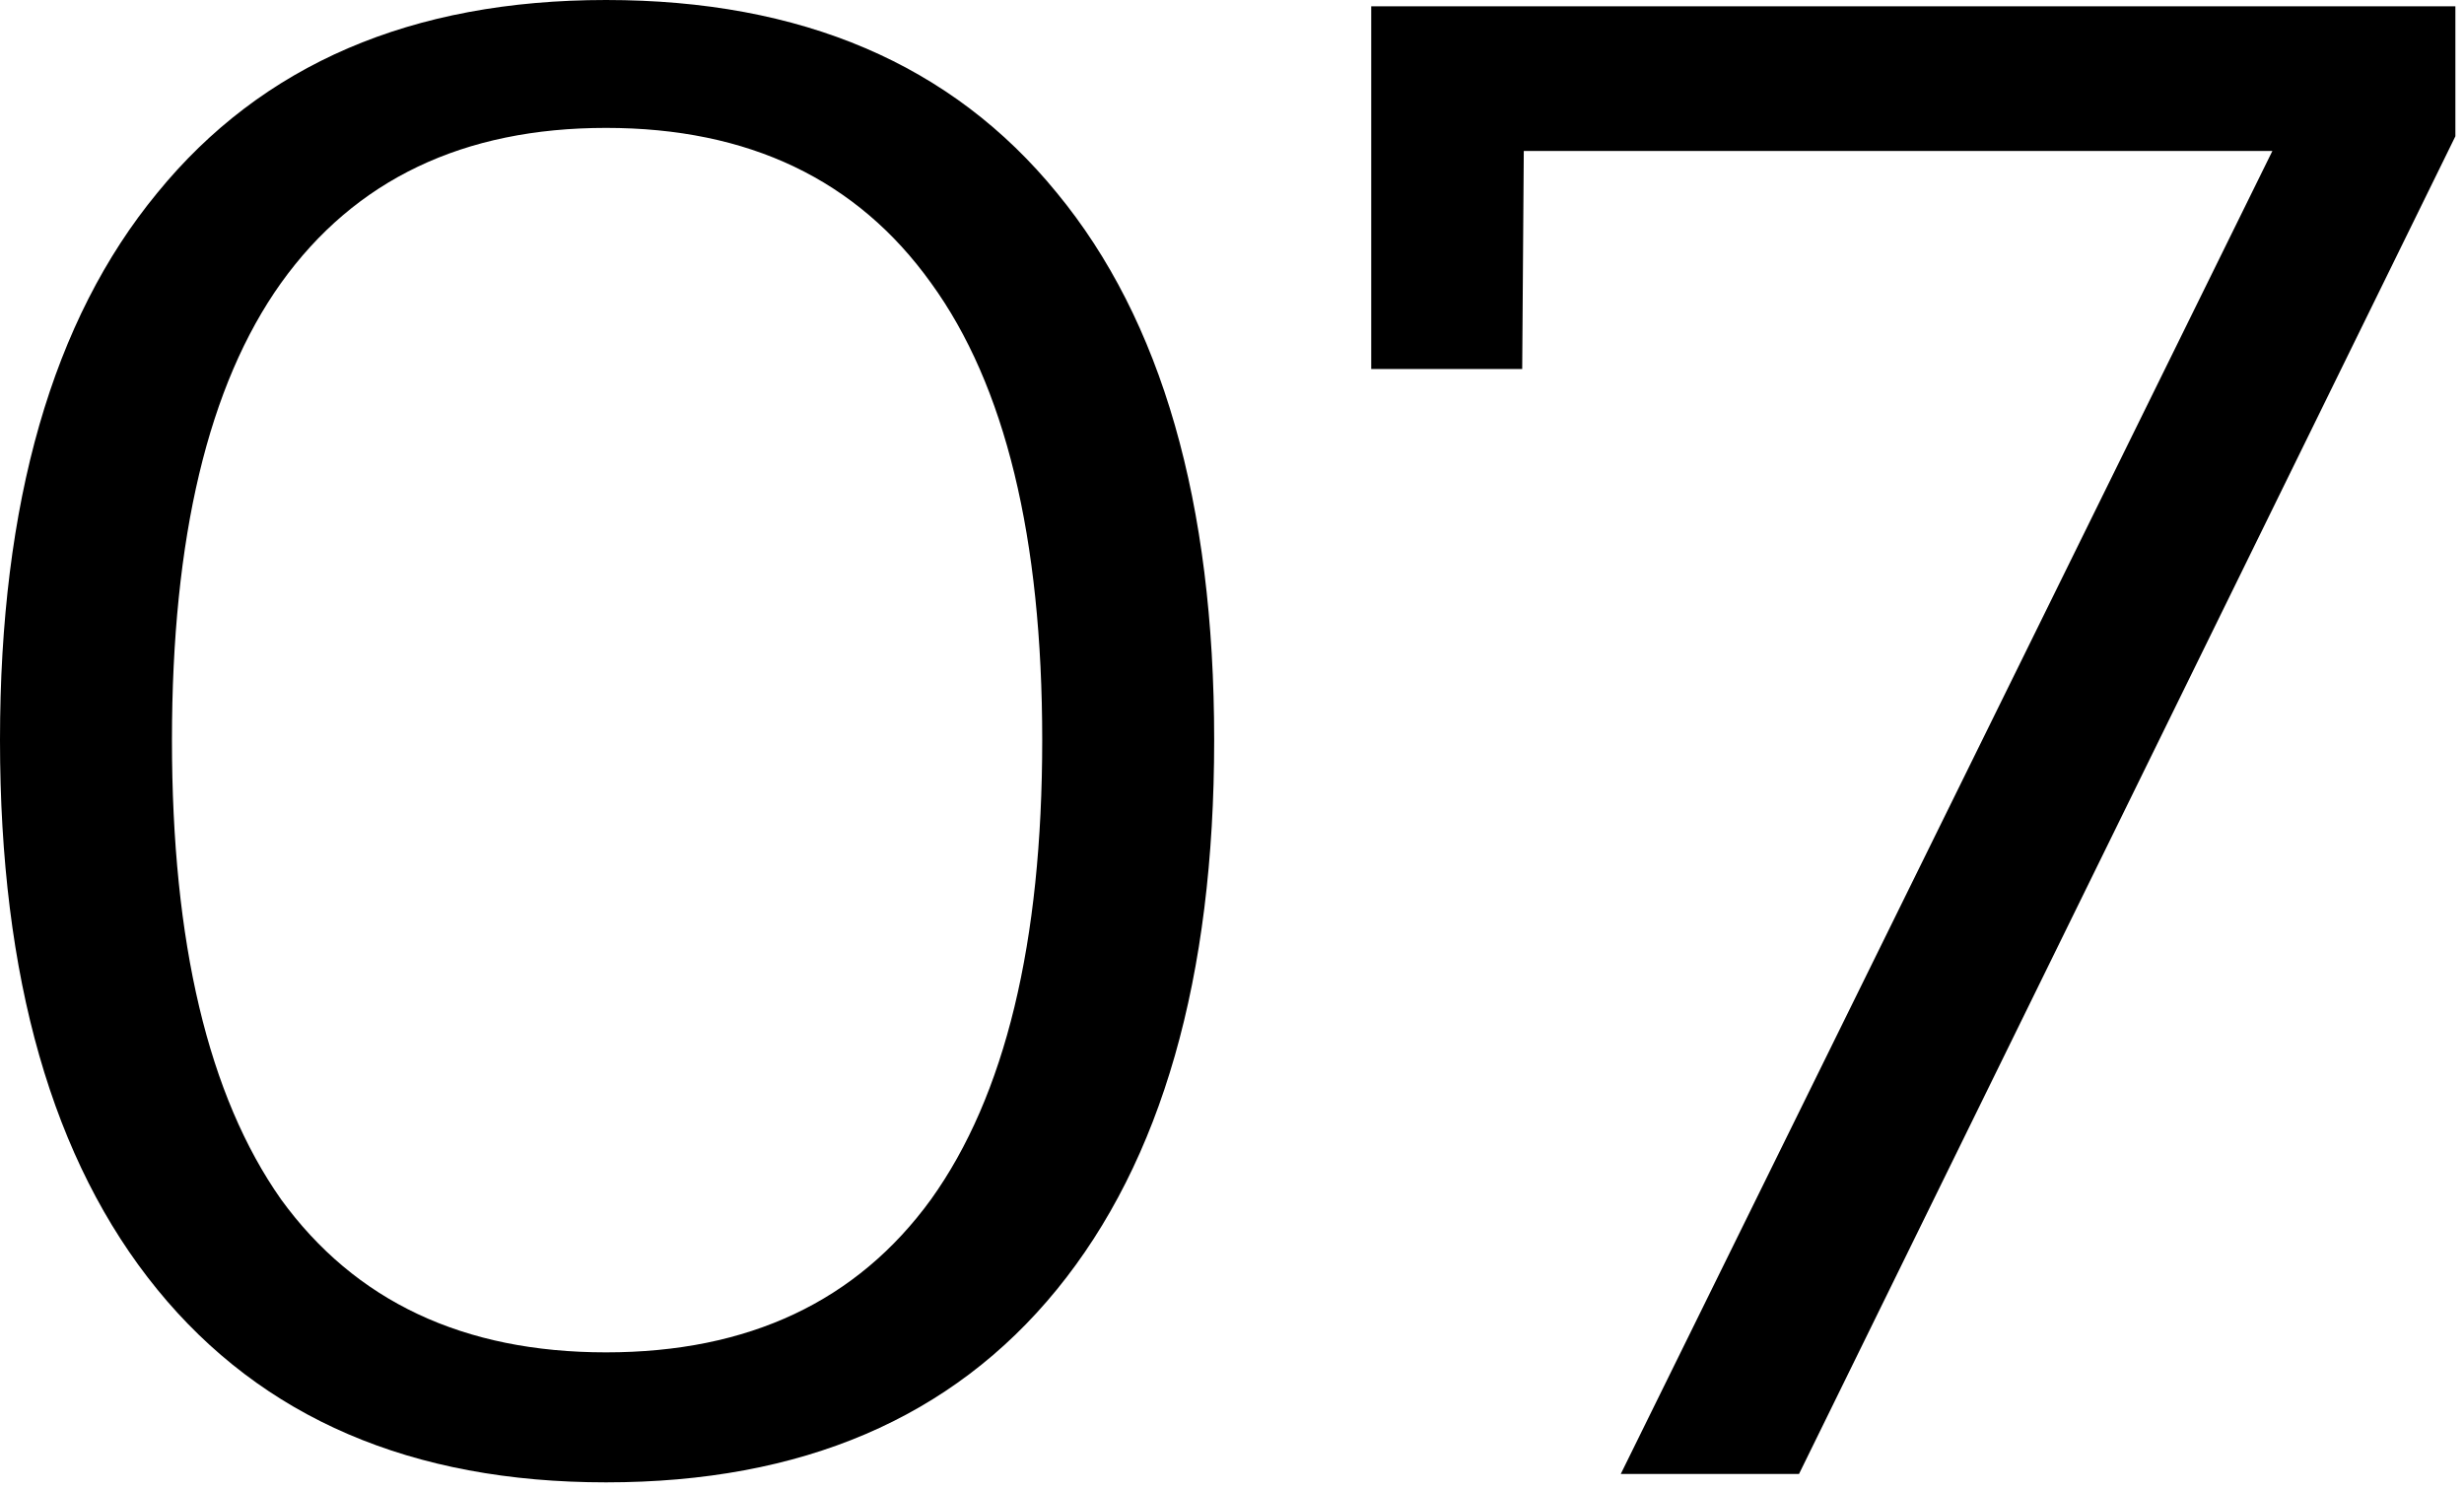 <svg width="235" height="142" viewBox="0 0 235 142" fill="none" xmlns="http://www.w3.org/2000/svg">
<path d="M57.8 9.58443e-05C76.467 9.58443e-05 90.8 6.133 100.8 18.4C110.8 30.533 115.8 47.933 115.8 70.6C115.8 93.267 110.8 110.733 100.8 123C90.8 135.267 76.467 141.4 57.8 141.4C39.267 141.4 25 135.267 15 123C5 110.733 2.47359e-05 93.267 2.47359e-05 70.6C2.47359e-05 47.933 5 30.533 15 18.4C25 6.133 39.267 9.58443e-05 57.8 9.58443e-05ZM57.8 12.2C44.2 12.2 33.867 17.133 26.8 27C19.867 36.733 16.4 51.267 16.4 70.6C16.4 89.933 19.867 104.533 26.8 114.4C33.867 124.133 44.2 129 57.8 129C71.4 129 81.733 124.133 88.8 114.4C95.867 104.533 99.4 89.933 99.4 70.6C99.4 51.267 95.867 36.733 88.8 27C81.733 17.133 71.4 12.2 57.8 12.2ZM130.778 0.6H234.178V13L171.578 140.6H154.578L219.778 8.2L223.978 14.4H138.178L145.378 7.6L145.178 35.2H130.778V0.6Z" fill="black"/>
</svg>

